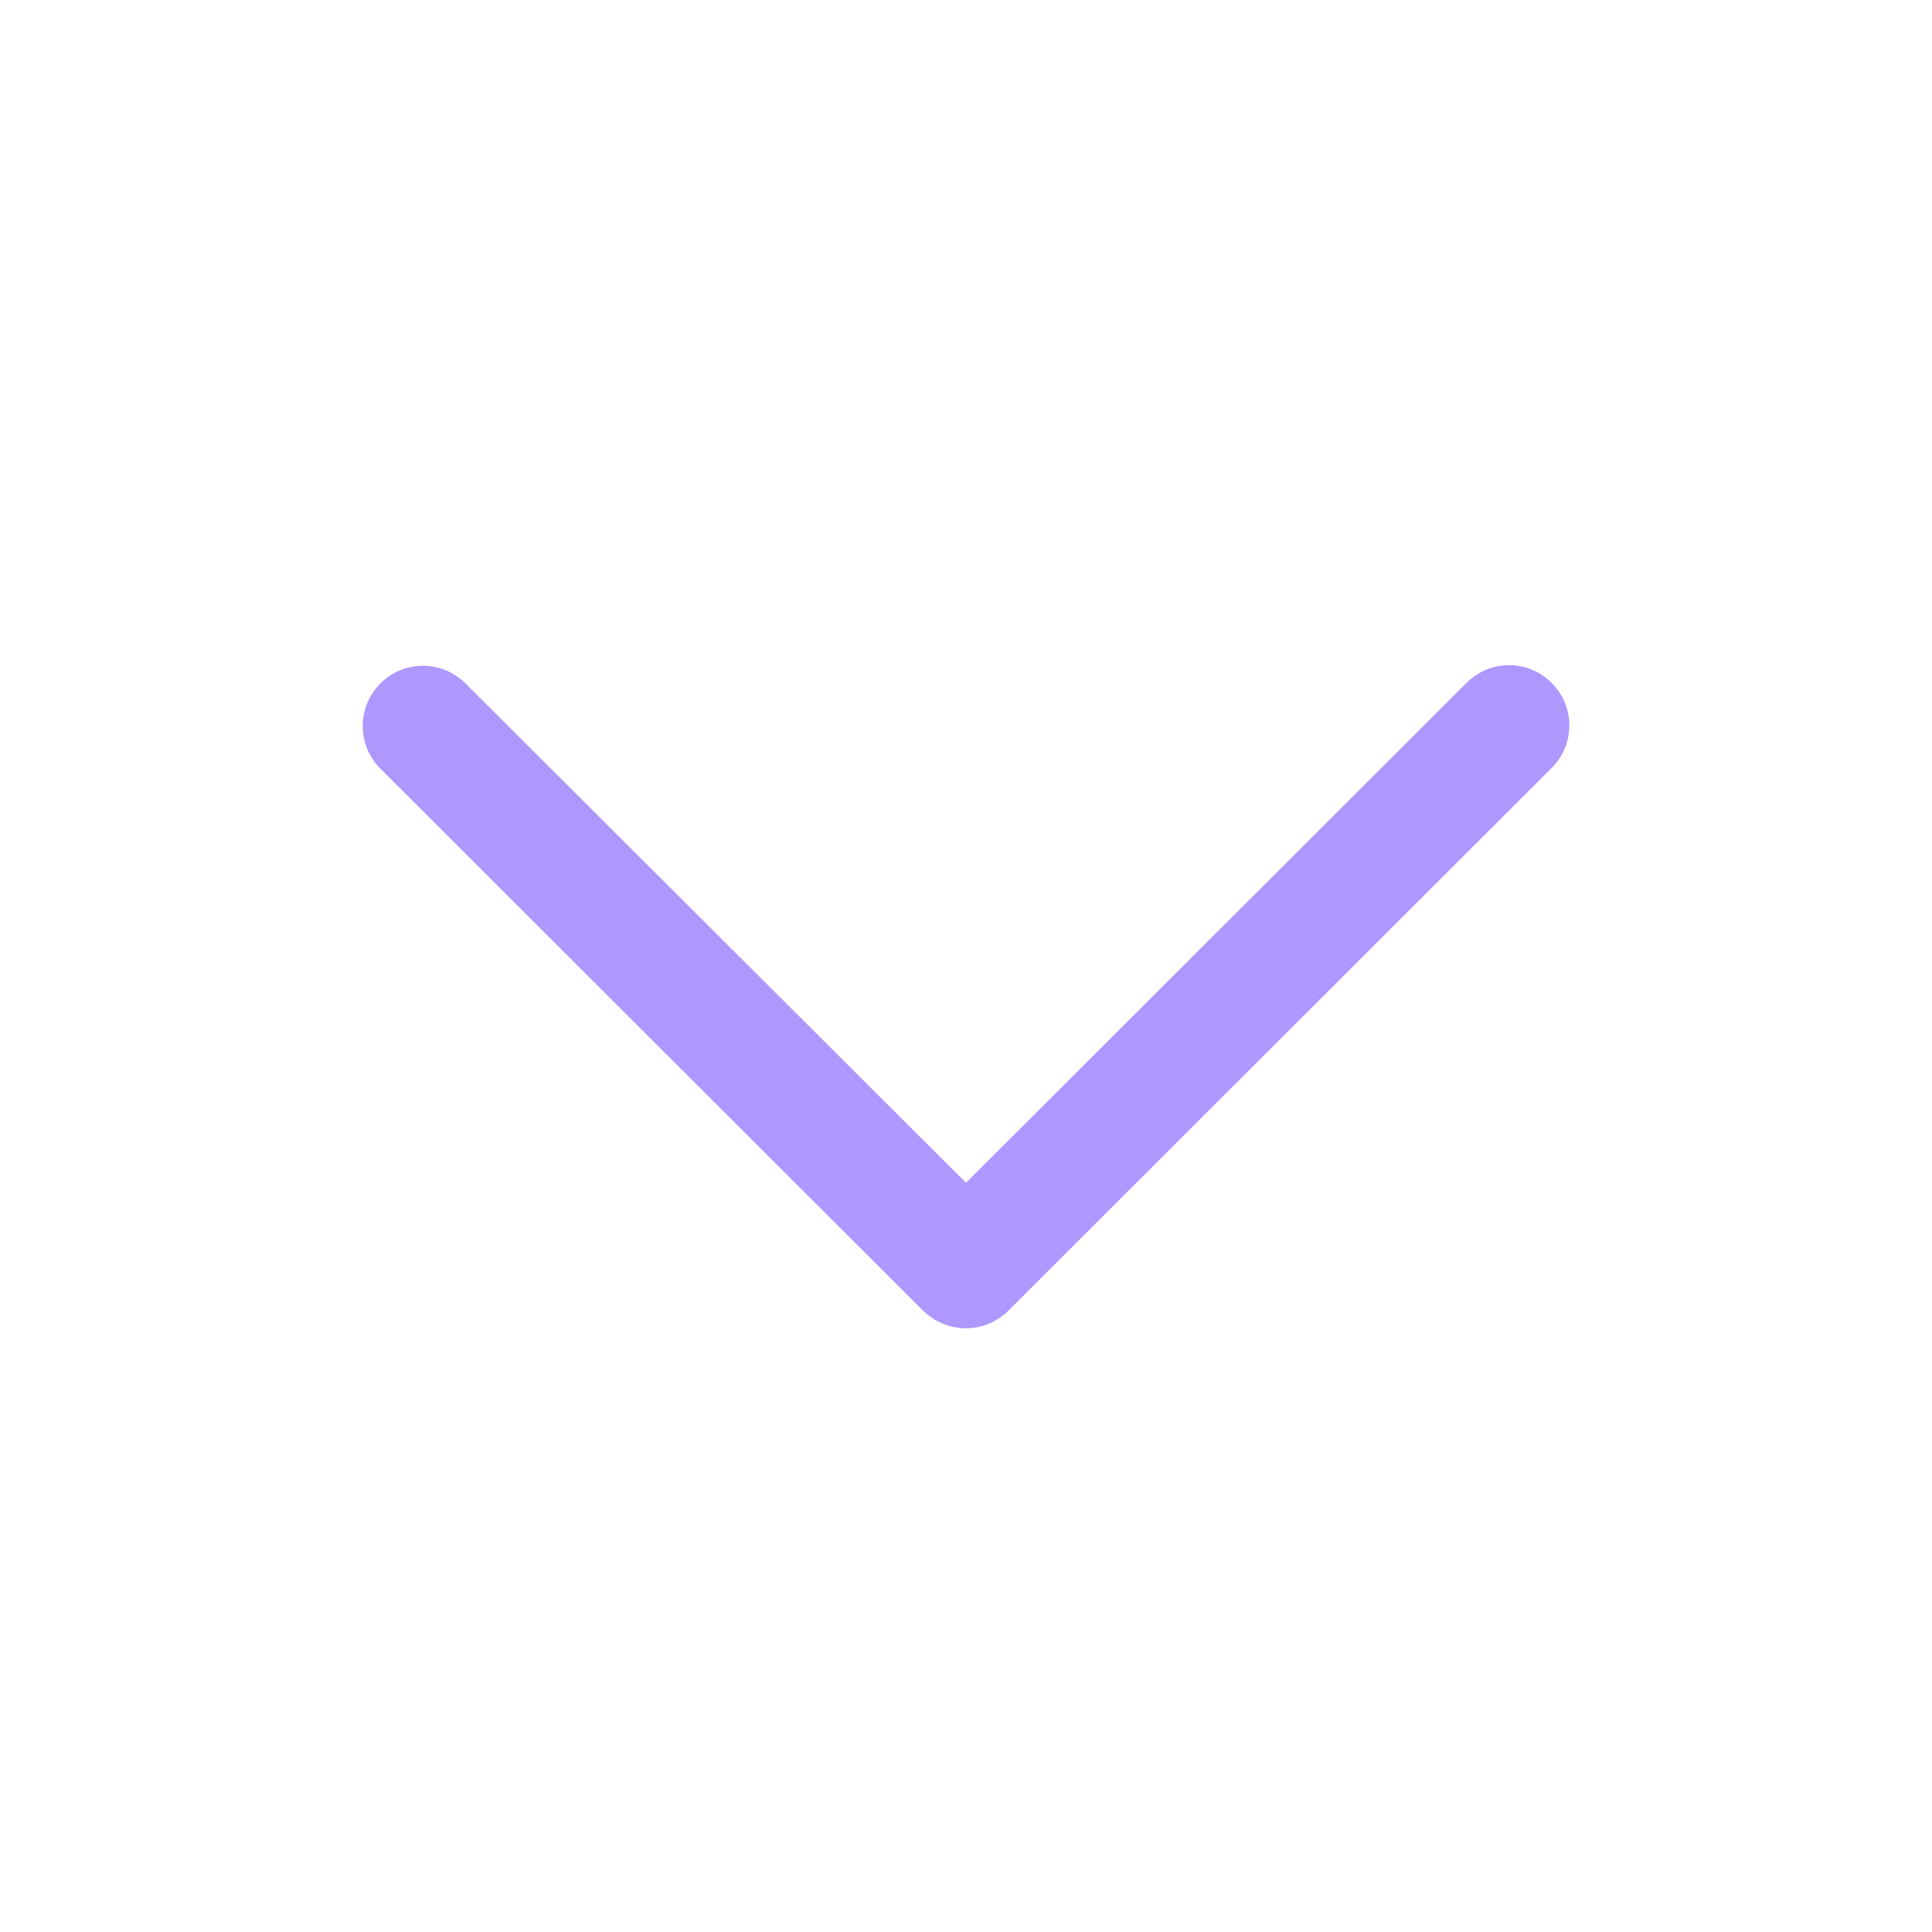 <svg width="24" height="24" viewBox="0 0 24 24" fill="none" xmlns="http://www.w3.org/2000/svg">
<path d="M12 16.5C11.805 16.5 11.618 16.425 11.468 16.283L4.725 9.548C4.433 9.255 4.433 8.783 4.725 8.49C5.018 8.198 5.49 8.198 5.783 8.49L12 14.693L18.218 8.483C18.51 8.19 18.983 8.19 19.275 8.483C19.568 8.775 19.568 9.248 19.275 9.54L12.533 16.275C12.383 16.425 12.195 16.5 12 16.5Z" fill="#AE97FD"/>
</svg>
